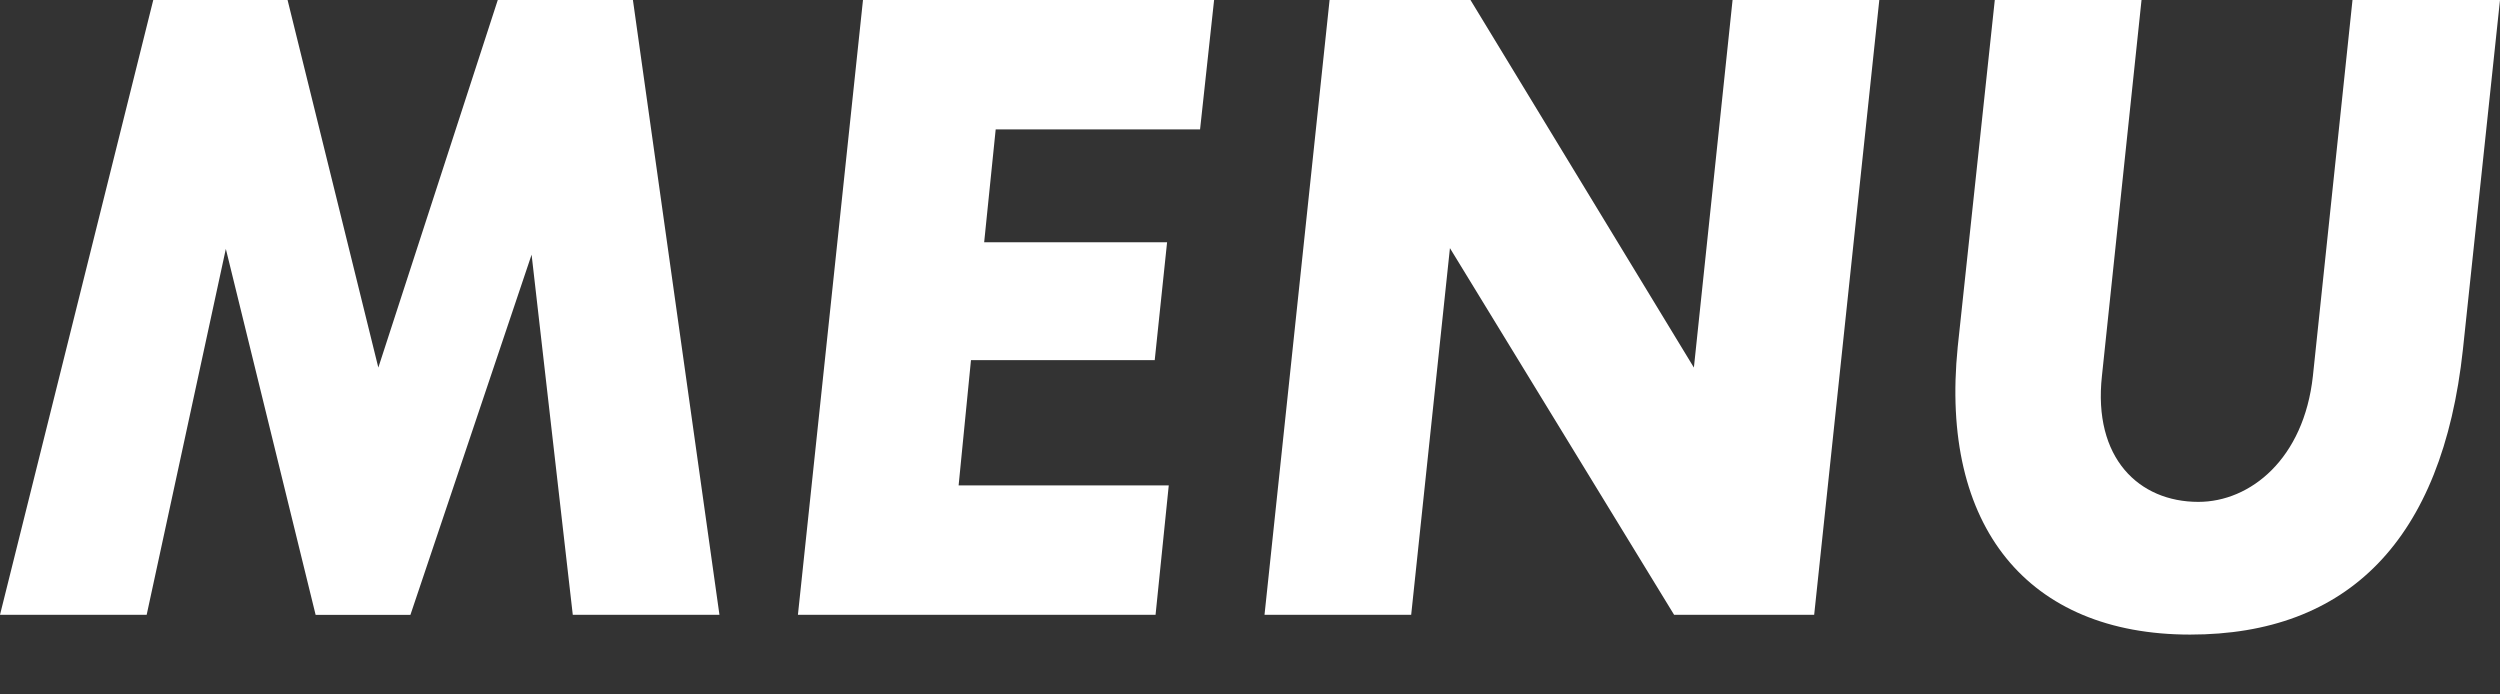 <svg xmlns="http://www.w3.org/2000/svg" width="36" height="10"><rect width="100%" height="100%" fill="#333333" stroke="none"/><path fill="#fff" d="M2.112 8.853l1.14-5.269 1.293 5.27H5.91l1.745-5.187.593 5.186h2.112L9.114 0H7.168l-1.72 5.293L4.141 0H2.207L0 8.853h2.112zm14.528 0l.19-1.863h-3.026l.178-1.804h2.646l.178-1.697h-2.634l.166-1.626h2.943L17.483 0h-5.056l-.937 8.853h5.15zm3.681 0l.558-5.28 3.228 5.28h2.017L27.062 0h-2.113l-.557 5.293L21.175 0h-2.029l-.937 8.853h2.112zm11.217.285c2.266 0 3.631-1.353 3.928-4.106L36 0h-2.124l-.57 5.412c-.13 1.198-.902 1.815-1.65 1.815-.854 0-1.519-.629-1.388-1.815L30.838 0h-2.113l-.534 4.996c-.261 2.587 1.009 4.142 3.347 4.142z"/></svg>
